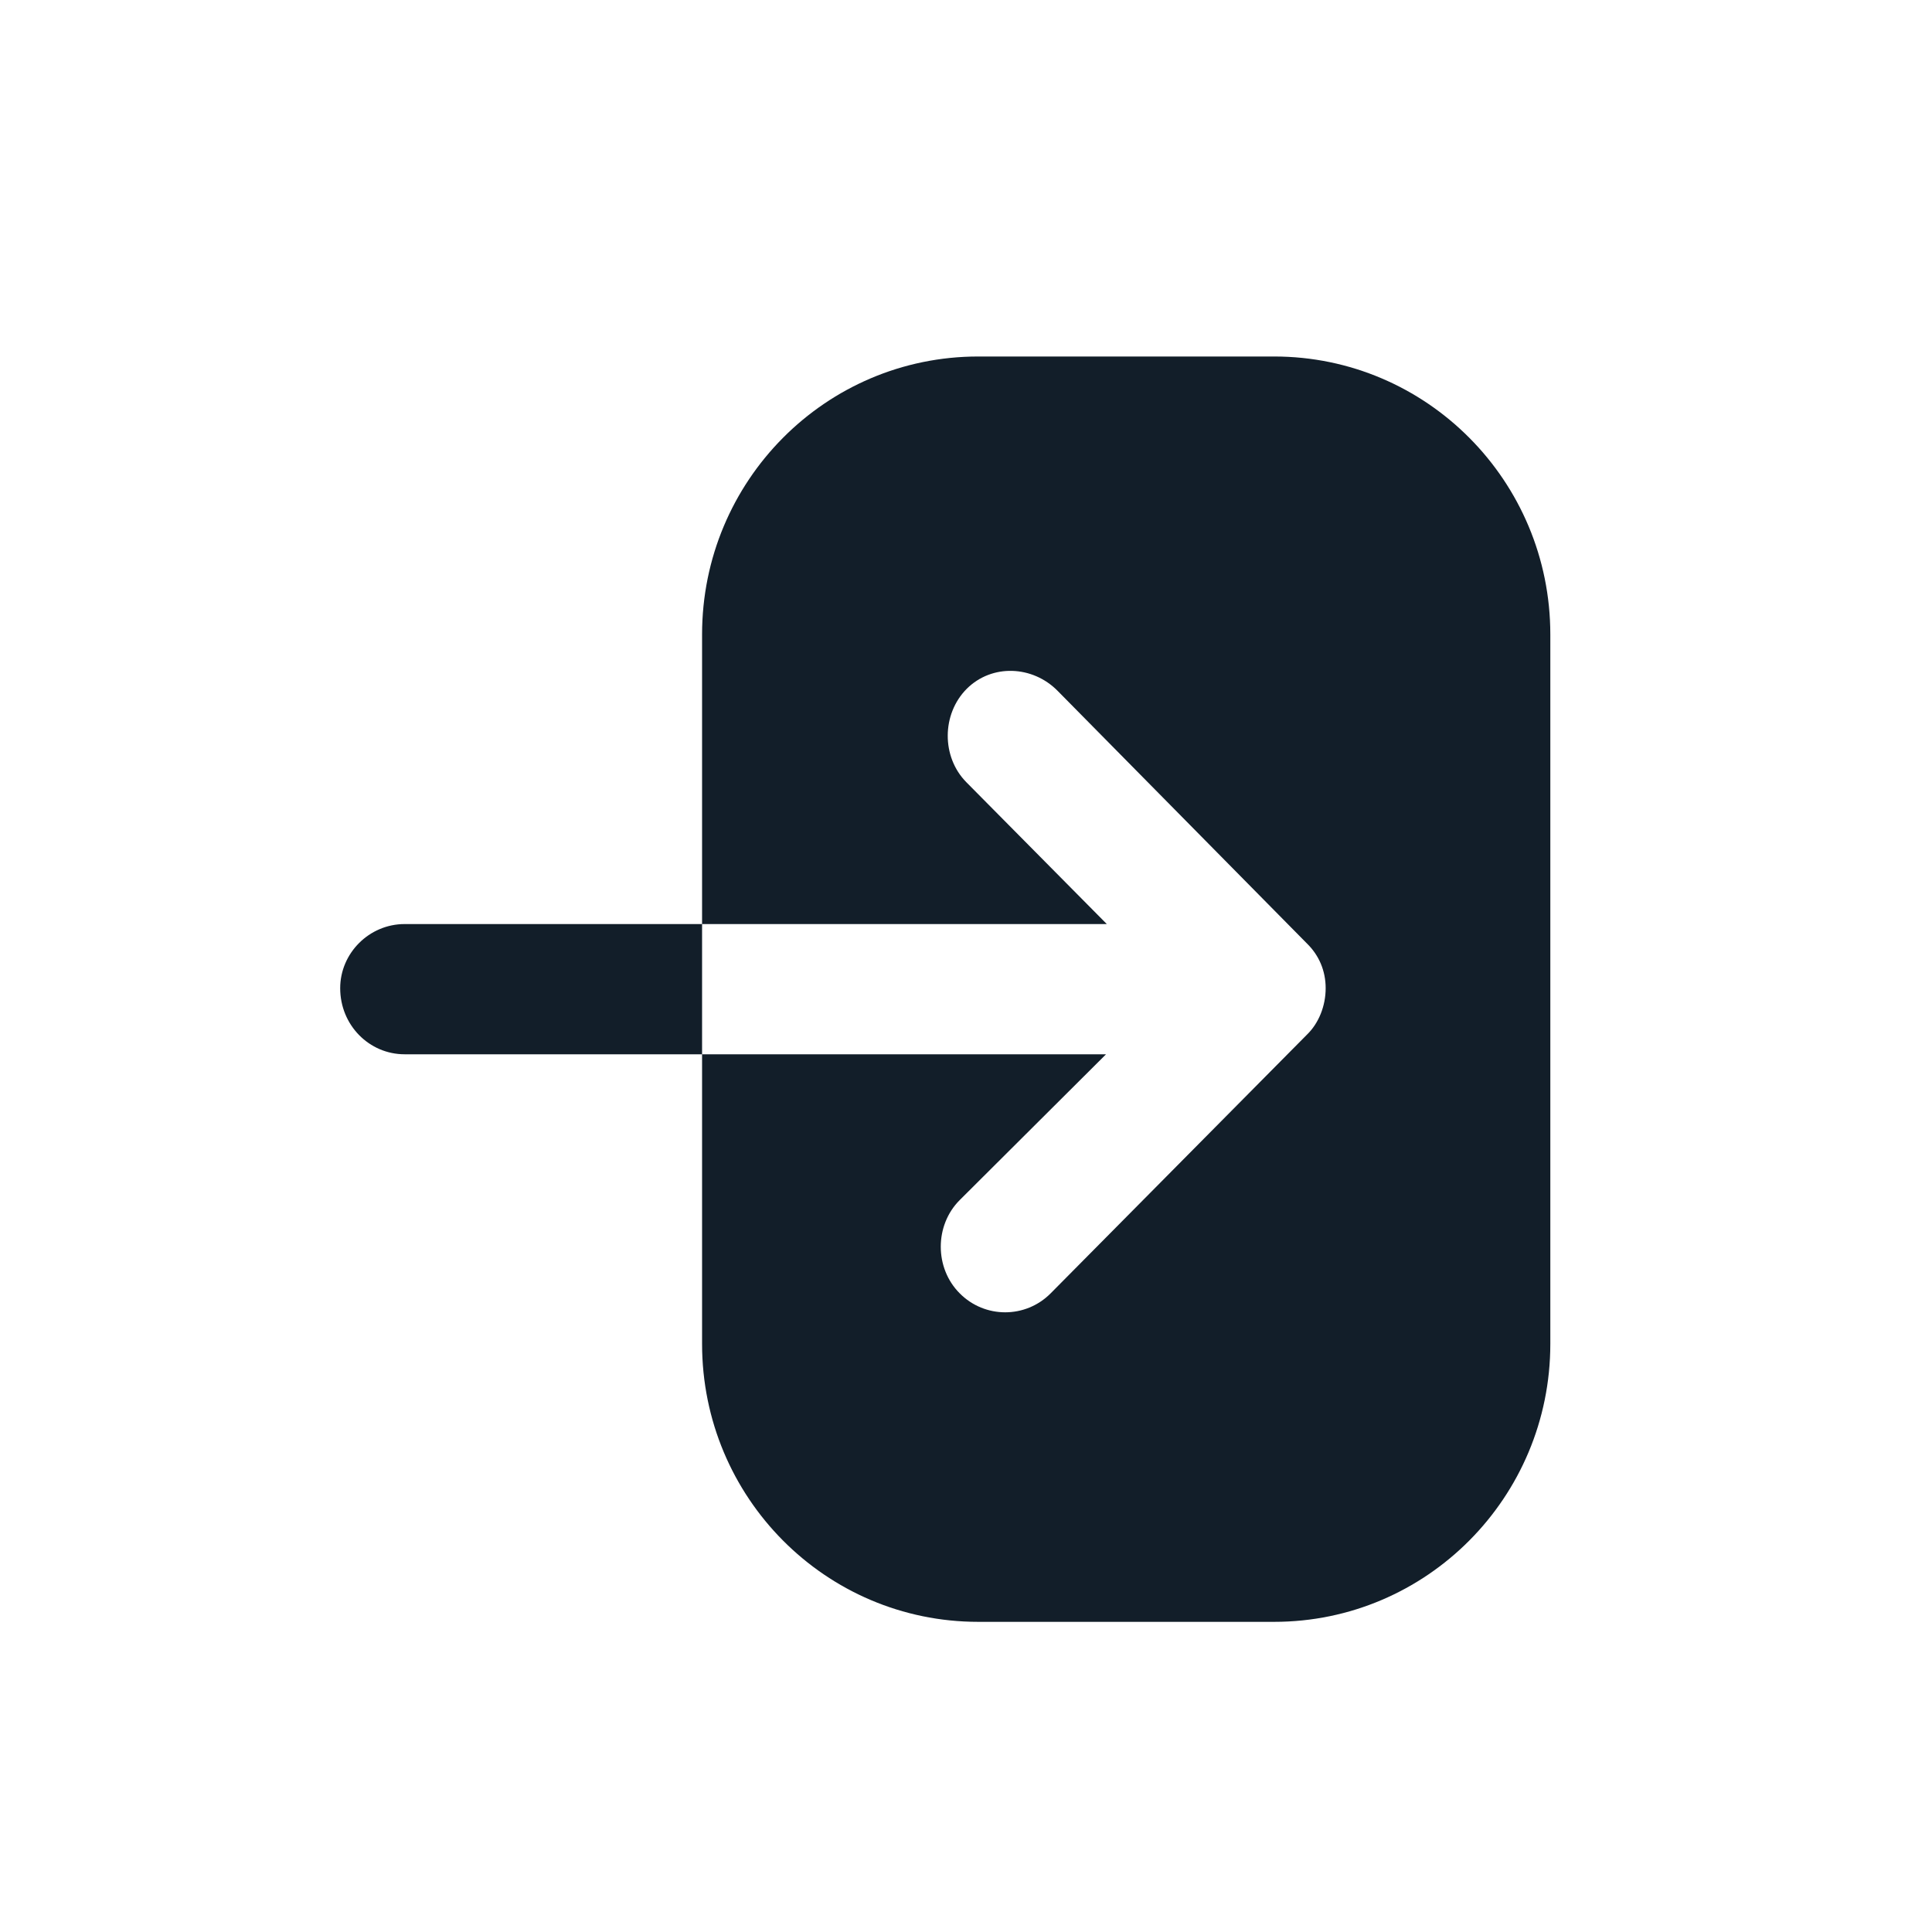 <?xml version="1.0" encoding="UTF-8" standalone="no"?>
<!DOCTYPE svg PUBLIC "-//W3C//DTD SVG 1.1//EN" "http://www.w3.org/Graphics/SVG/1.1/DTD/svg11.dtd">
<svg width="100%" height="100%" viewBox="0 0 100 100" version="1.1" xmlns="http://www.w3.org/2000/svg" xmlns:xlink="http://www.w3.org/1999/xlink" xml:space="preserve" xmlns:serif="http://www.serif.com/" style="fill-rule:evenodd;clip-rule:evenodd;stroke-linejoin:round;stroke-miterlimit:2;">
    <g transform="matrix(1,0,0,1,-29755.2,-33025.1)">
        <g transform="matrix(6.114,0,0,27.493,27797,8588.53)">
            <g id="Login--F-" serif:id="Login (F)" transform="matrix(0.192,0,0,0.043,160.979,883.553)">
                <g transform="matrix(1.152,0,0,1.152,-168.753,-149.434)">
                    <rect x="865.676" y="236.961" width="73.845" height="73.845" style="fill:rgb(18,30,41);fill-opacity:0;"/>
                </g>
                <g transform="matrix(0.851,0,0,0.851,-2981.49,-14538.3)">
                    <path d="M4514.86,17282.2L4535.79,17282.2L4528.21,17289.7C4526.9,17291 4526.9,17293.2 4528.21,17294.5C4529.51,17295.8 4531.62,17295.8 4532.92,17294.5L4546.19,17281.2C4546.82,17280.6 4547.17,17279.7 4547.17,17278.8C4547.17,17277.9 4546.82,17277.1 4546.2,17276.5L4533.28,17263.5C4531.99,17262.2 4529.88,17262.1 4528.57,17263.4C4527.27,17264.7 4527.26,17266.9 4528.55,17268.2L4535.83,17275.5L4514.86,17275.5L4514.86,17282.2ZM4514.86,17275.5L4514.86,17260.6C4514.86,17252.7 4521.26,17246.3 4529.17,17246.3L4544.5,17246.3C4552.4,17246.3 4558.81,17252.7 4558.81,17260.6L4558.81,17297.1C4558.81,17305 4552.4,17311.4 4544.5,17311.4L4529.17,17311.4C4521.26,17311.4 4514.86,17305 4514.86,17297.1L4514.86,17282.2L4499.45,17282.2C4497.61,17282.2 4496.11,17280.7 4496.11,17278.8C4496.11,17277 4497.61,17275.5 4499.45,17275.5L4514.86,17275.5Z" style="fill:rgb(18,30,41);"/>
                </g>
            </g>
        </g>
    </g>
</svg>
